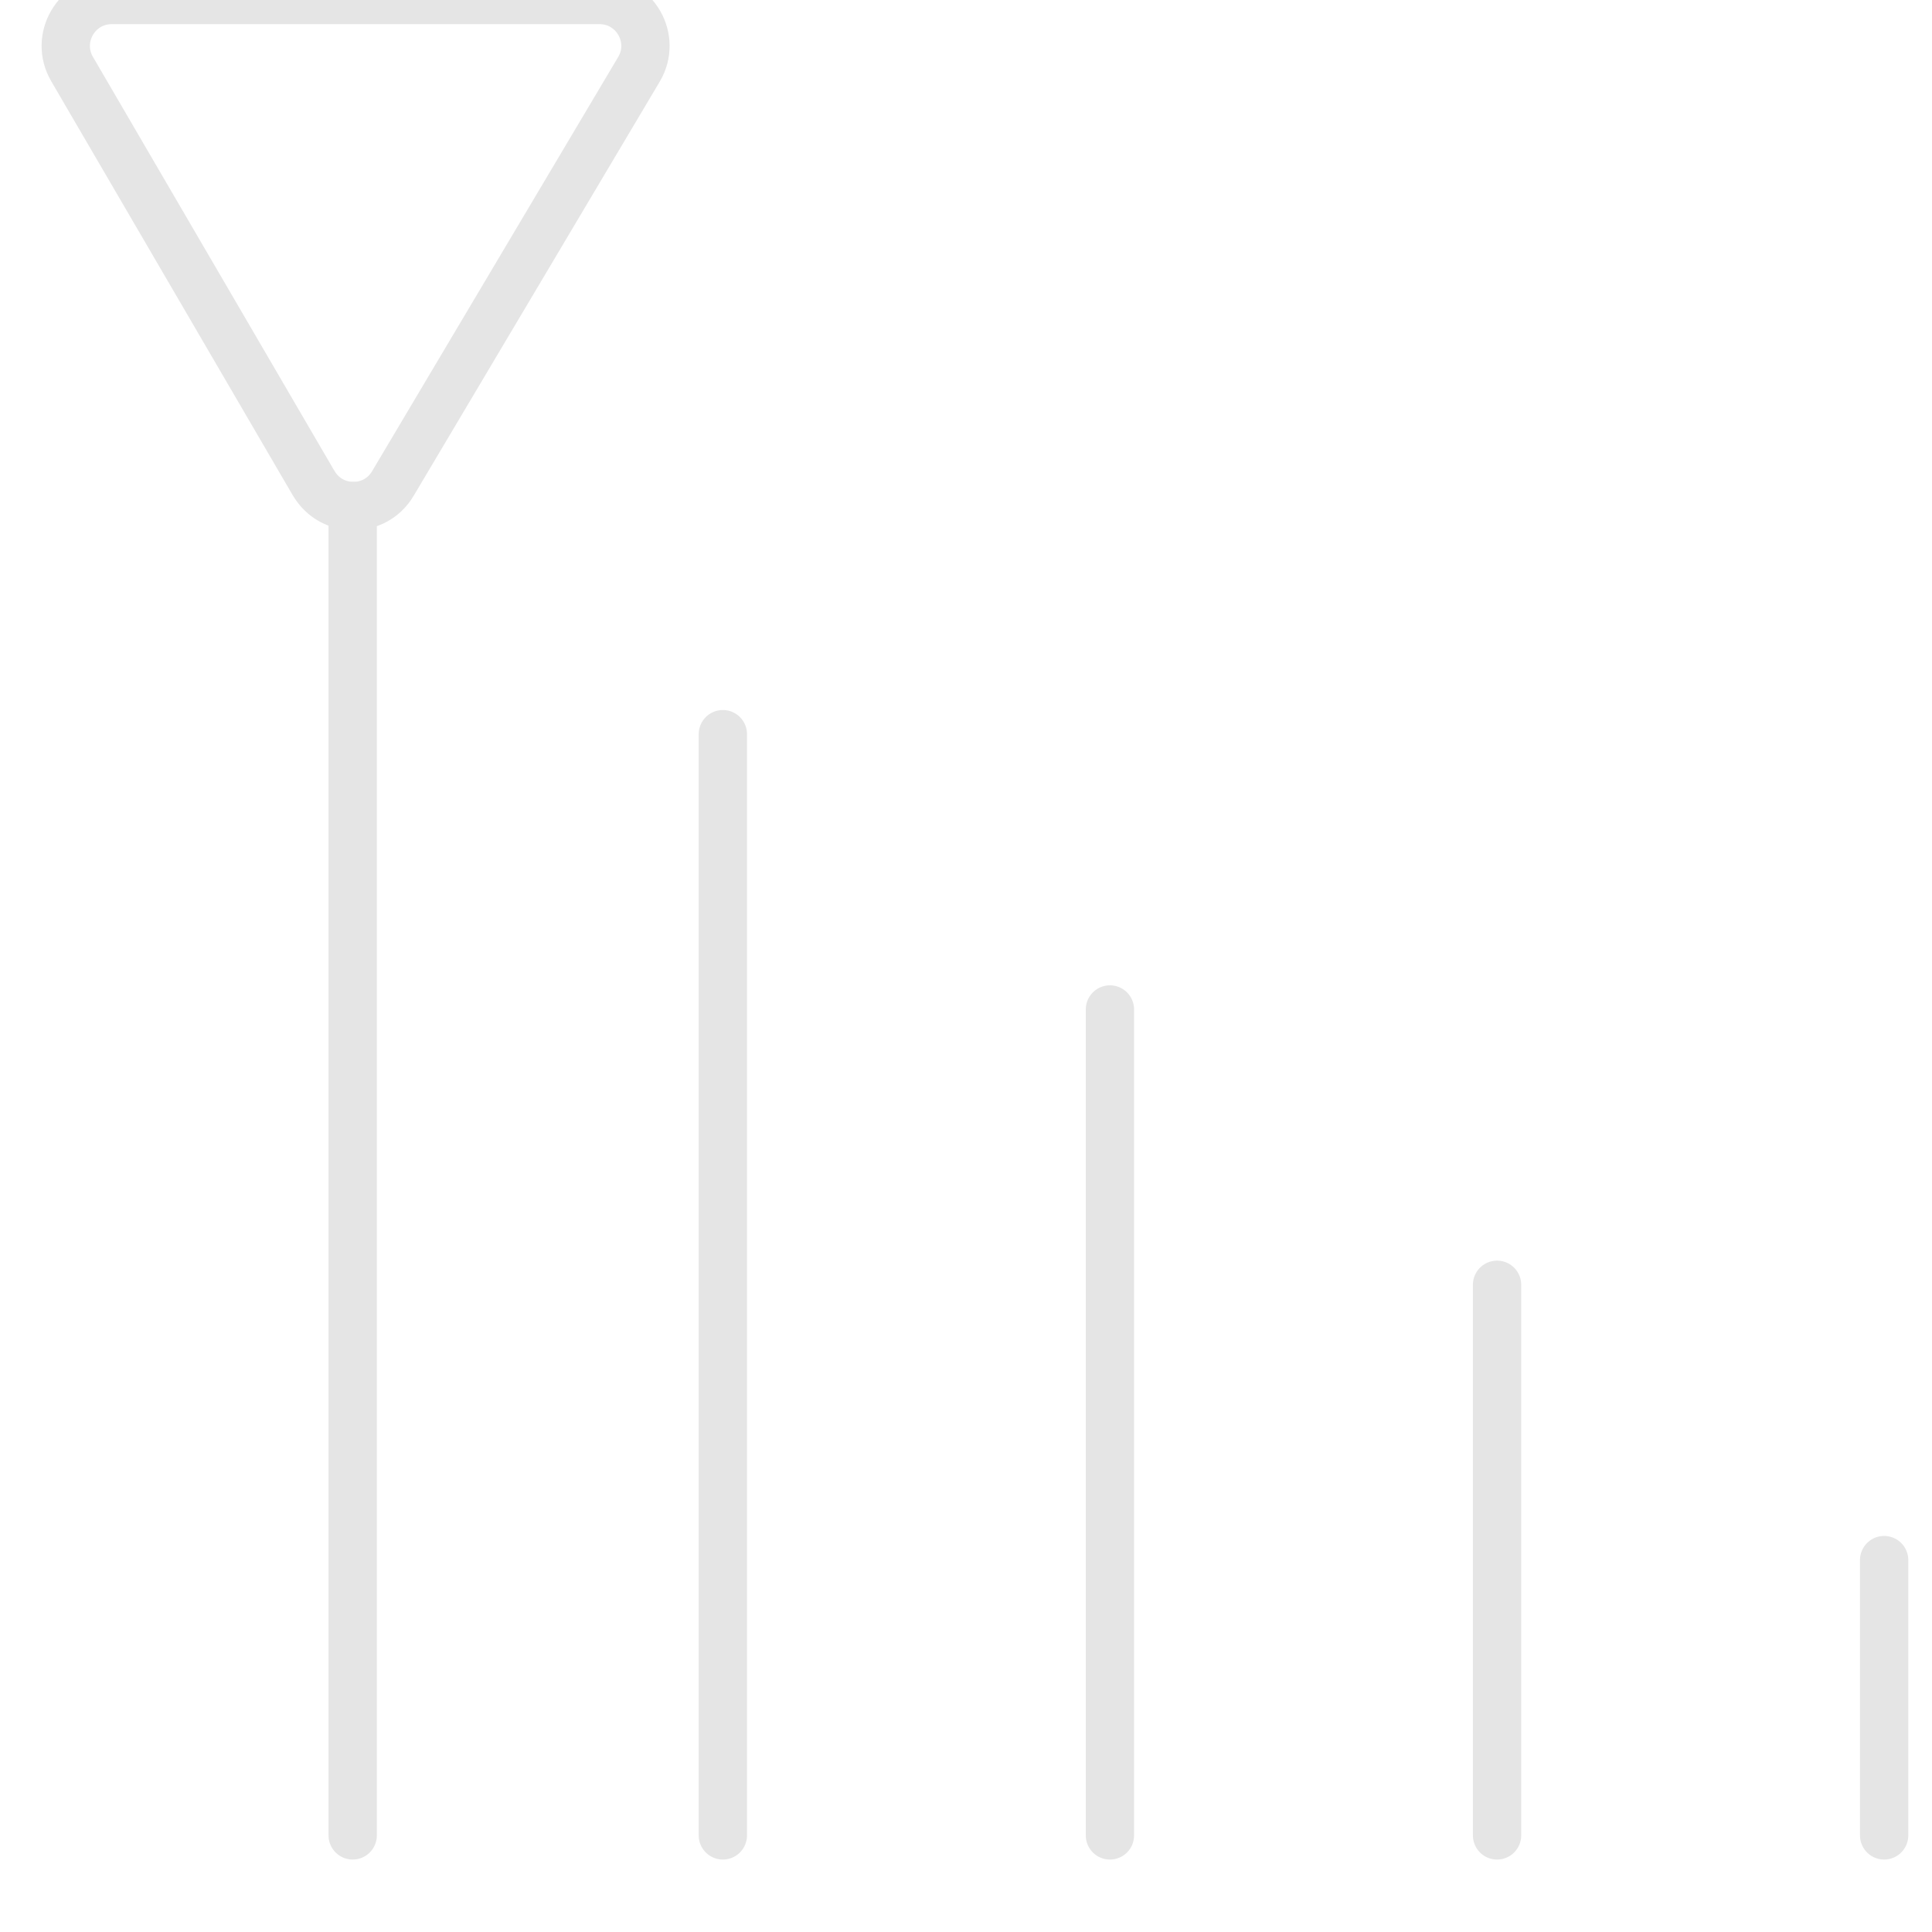 <?xml version="1.0" encoding="utf-8"?>
<svg xmlns="http://www.w3.org/2000/svg" id="cellular" viewBox="0 0 40 40">
  <path d="M39.009,32.3v5.7" fill="none" stroke="#e5e5e5" stroke-linecap="round" stroke-miterlimit="10"/>
  <path d="M30.995,26.6v11.4" fill="none" stroke="#e5e5e5" stroke-linecap="round" stroke-miterlimit="10"/>
  <path d="M22.98,20.9v17.1" fill="none" stroke="#e5e5e5" stroke-linecap="round" stroke-miterlimit="10"/>
  <path d="M14.966,15.2v22.8" fill="none" stroke="#e5e5e5" stroke-linecap="round" stroke-miterlimit="10"/>
  <path d="M7.302,10.476v27.524" fill="none" stroke="#e5e5e5" stroke-linecap="round" stroke-miterlimit="10"/>
  <path d="M6.495,10.006L1.492,1.429c-.369-.633.087-1.429.821-1.429h10.099c.737,0,1.193.802.817,1.435l-5.096,8.577c-.37.623-1.272.619-1.637-.007Z" fill="none" stroke="#e5e5e5" stroke-linecap="round" stroke-linejoin="round"/>
</svg>